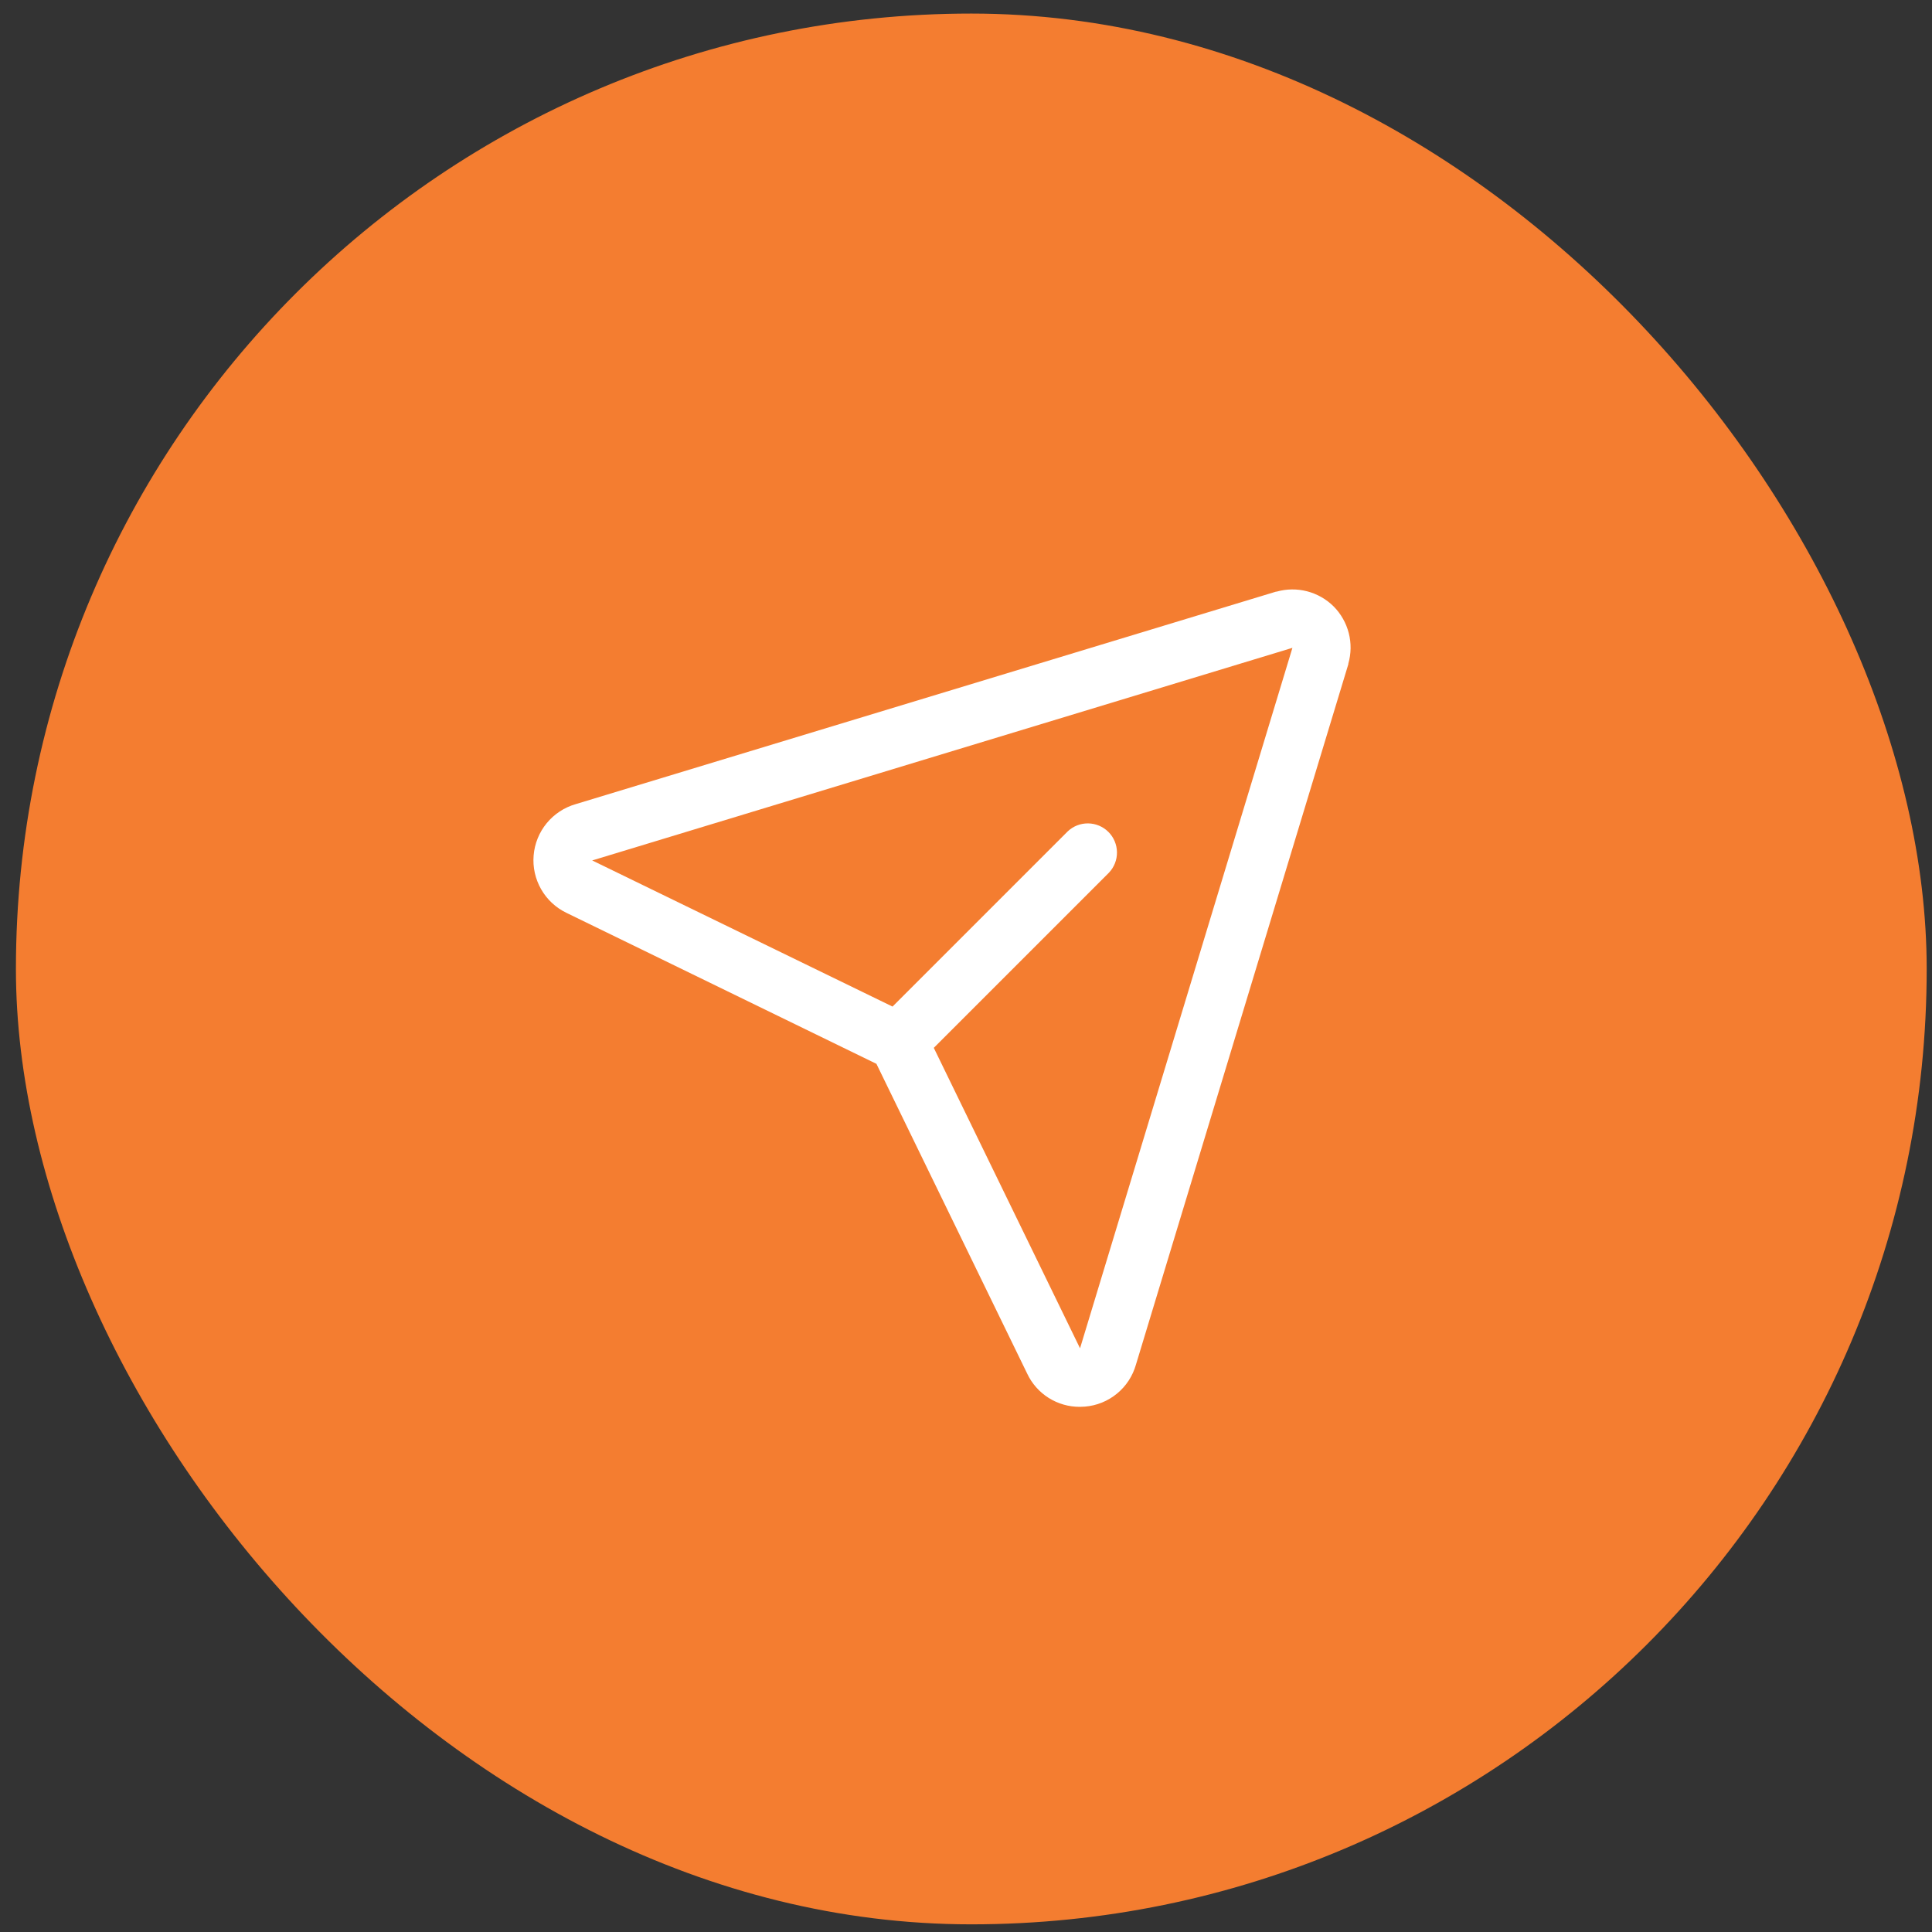 <svg width="91" height="91" viewBox="0 0 91 91" fill="none" xmlns="http://www.w3.org/2000/svg">
<rect x="0" y="0" width="91" height="91" fill="#333333" stroke="none"/>
<rect x="0.75" y="0.639" width="90" height="90" rx="45" fill="#F47D30"/>
<path d="M62.821 28.568C62.475 28.223 62.043 27.976 61.57 27.852C61.097 27.729 60.599 27.734 60.129 27.867H60.103L27.113 37.877C26.578 38.031 26.102 38.345 25.748 38.776C25.395 39.207 25.181 39.735 25.135 40.291C25.088 40.846 25.212 41.402 25.489 41.886C25.765 42.37 26.183 42.758 26.686 42.999L41.281 50.108L48.38 64.695C48.6 65.166 48.951 65.564 49.391 65.842C49.831 66.12 50.341 66.266 50.861 66.264C50.941 66.264 51.02 66.26 51.099 66.254C51.654 66.209 52.182 65.995 52.612 65.641C53.042 65.288 53.353 64.811 53.505 64.275L63.508 31.286C63.508 31.277 63.508 31.268 63.508 31.26C63.643 30.791 63.65 30.294 63.529 29.821C63.408 29.348 63.164 28.916 62.821 28.568ZM50.877 63.488L50.868 63.512V63.5L43.983 49.355L52.233 41.105C52.48 40.845 52.616 40.499 52.611 40.14C52.606 39.782 52.462 39.439 52.208 39.185C51.955 38.932 51.612 38.788 51.254 38.783C50.895 38.778 50.549 38.914 50.289 39.161L42.039 47.411L27.889 40.526H27.877H27.901L60.875 30.514L50.877 63.488Z" fill="white"/>
</svg>
